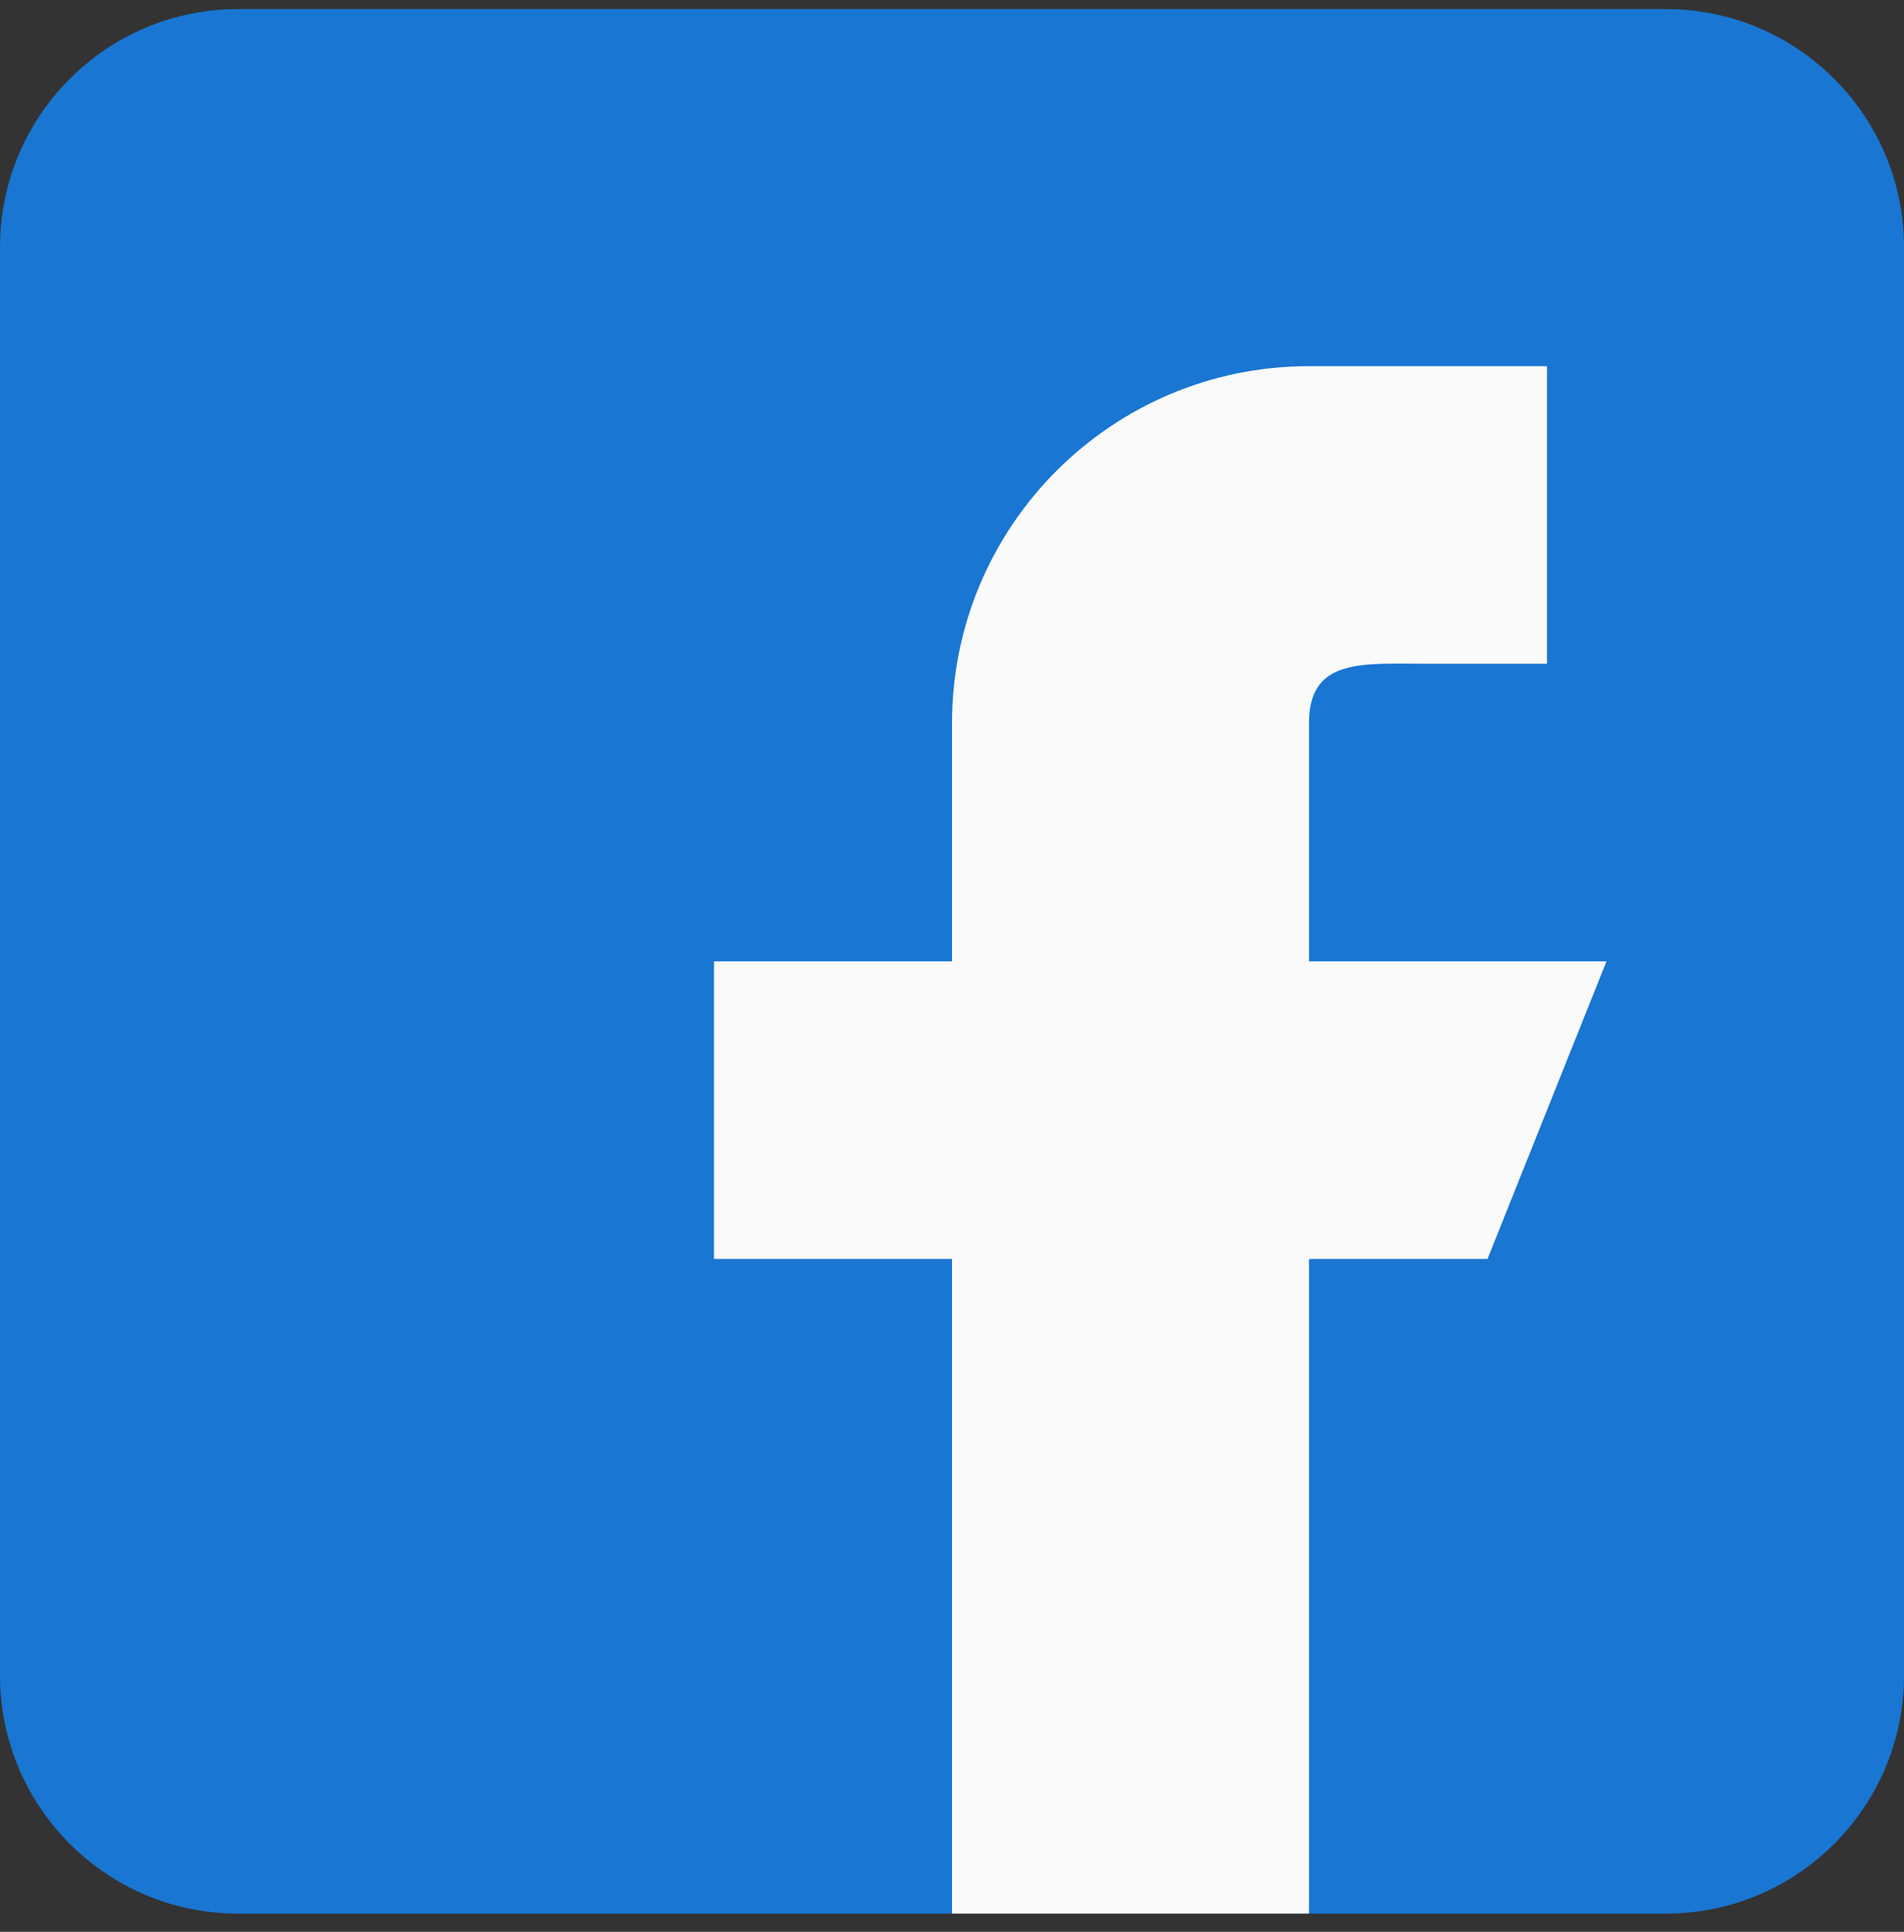<svg width="70" height="71" viewBox="0 0 70 71" fill="none" xmlns="http://www.w3.org/2000/svg">
<rect x="0" y="0" width="70" height="71" fill="#333333" stroke="none"/>
<path d="M61.25 0.333H8.75C3.924 0.333 0 4.257 0 9.083V61.583C0 66.409 3.924 70.333 8.75 70.333H61.25C66.076 70.333 70 66.409 70 61.583V9.083C70 4.257 66.076 0.333 61.25 0.333Z" fill="#1976D2"/>
<path d="M59.062 35.333H48.125V26.583C48.125 24.168 50.085 24.395 52.5 24.395H56.875V13.458H48.125C40.876 13.458 35 19.334 35 26.583V35.333H26.25V46.27H35V70.333H48.125V46.27H54.688L59.062 35.333Z" fill="#FAFAFA"/>
</svg>
